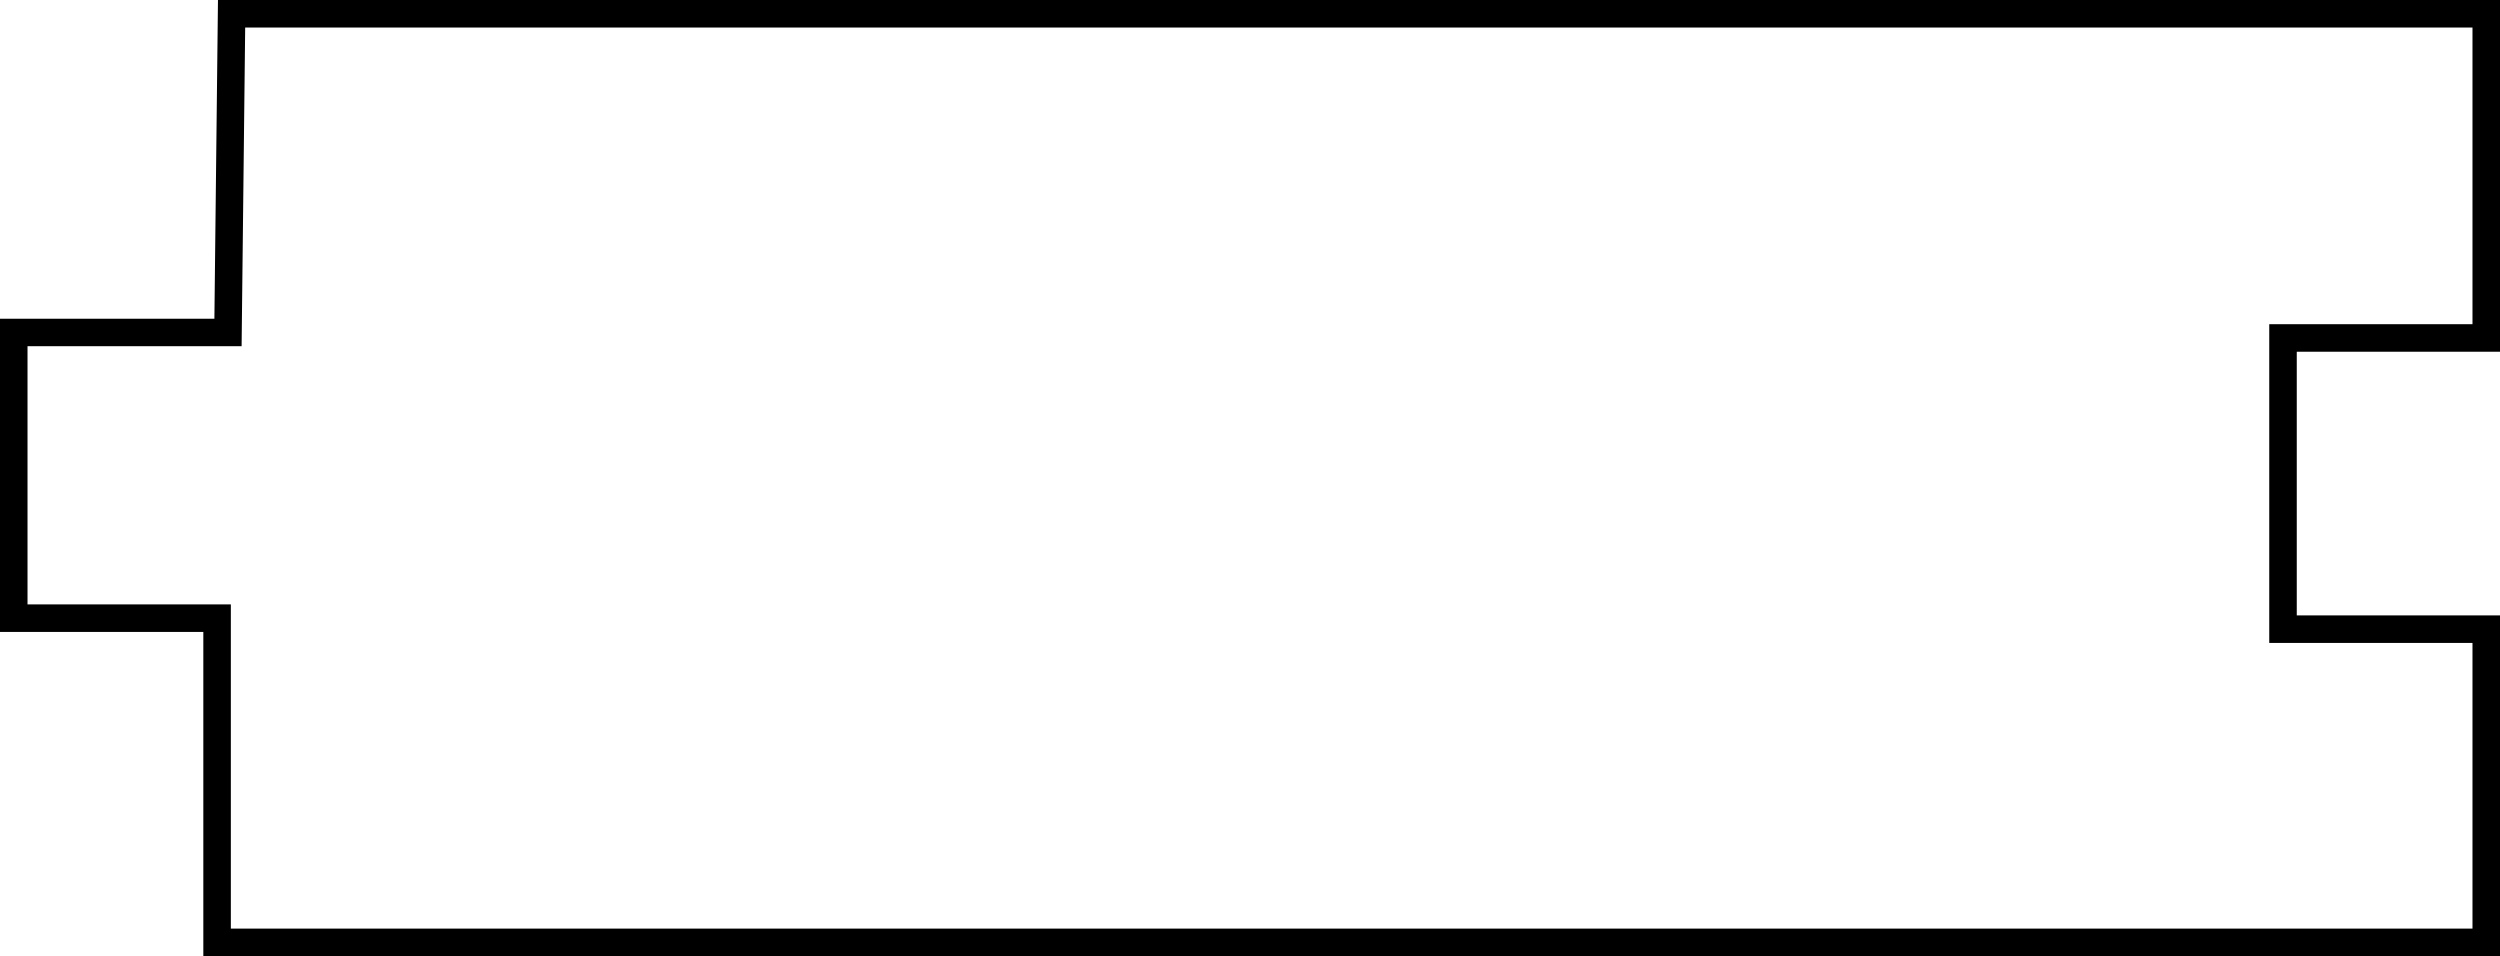 <svg viewBox="0 0 272.59 104.25" xmlns="http://www.w3.org/2000/svg" data-name="Layer 2" id="Layer_2">
  <defs>
    <style>
      .cls-1 {
        fill: none;
        stroke: #000;
        stroke-miterlimit: 10;
        stroke-width: 3px;
      }
    </style>
  </defs>
  <g data-name="Layer 1" id="Layer_1-2">
    <polygon points="25.25 1.5 271.09 1.5 271.09 36.85 248.93 36.85 248.93 68.6 271.09 68.6 271.09 102.75 23.67 102.75 23.67 67.4 1.5 67.4 1.5 36.25 24.86 36.25 25.25 1.5" class="cls-1"></polygon>
  </g>
</svg>